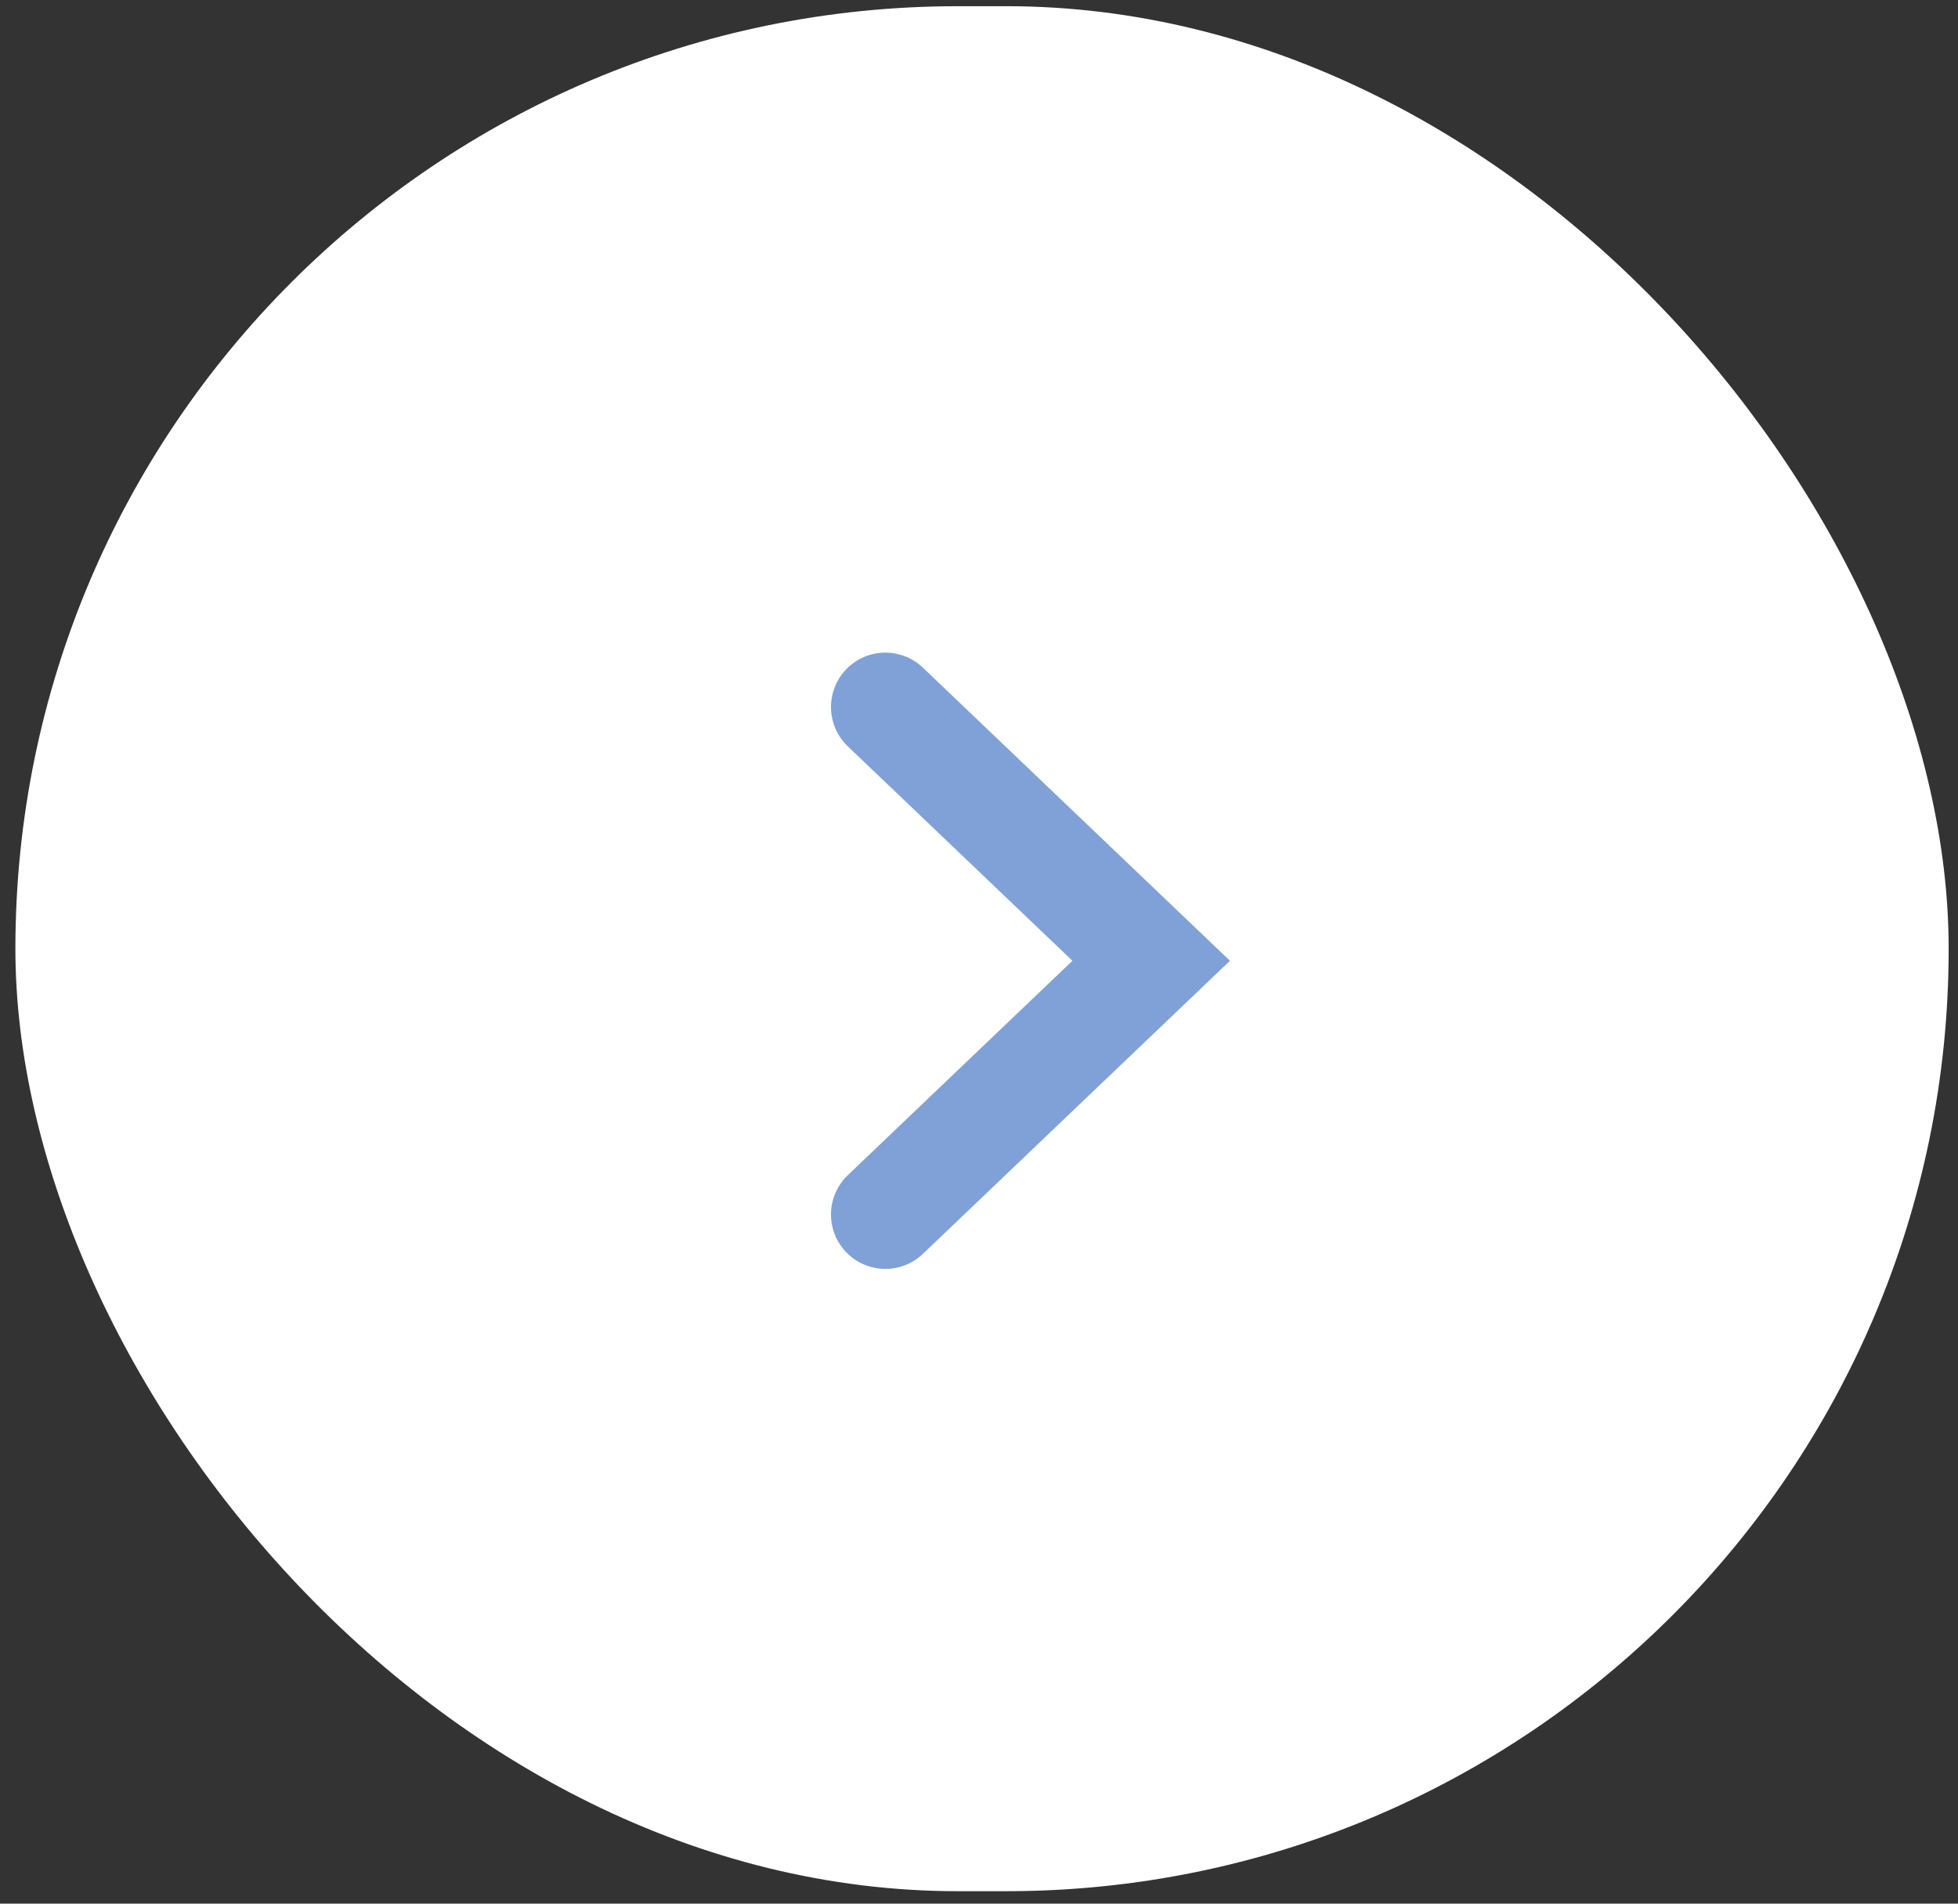 <svg xmlns="http://www.w3.org/2000/svg" width="72" height="70" viewBox="0 0 72 70" fill="none"><rect x="0" y="0" width="72" height="70" fill="#333333" stroke="none"/><rect x="0.566" y="0.228" width="71.091" height="69.314" rx="34.657" fill="white"></rect><path d="M32.557 25.998L42.332 35.329L32.557 44.659" stroke="#80A1D7" stroke-width="4" stroke-linecap="round"></path></svg>
